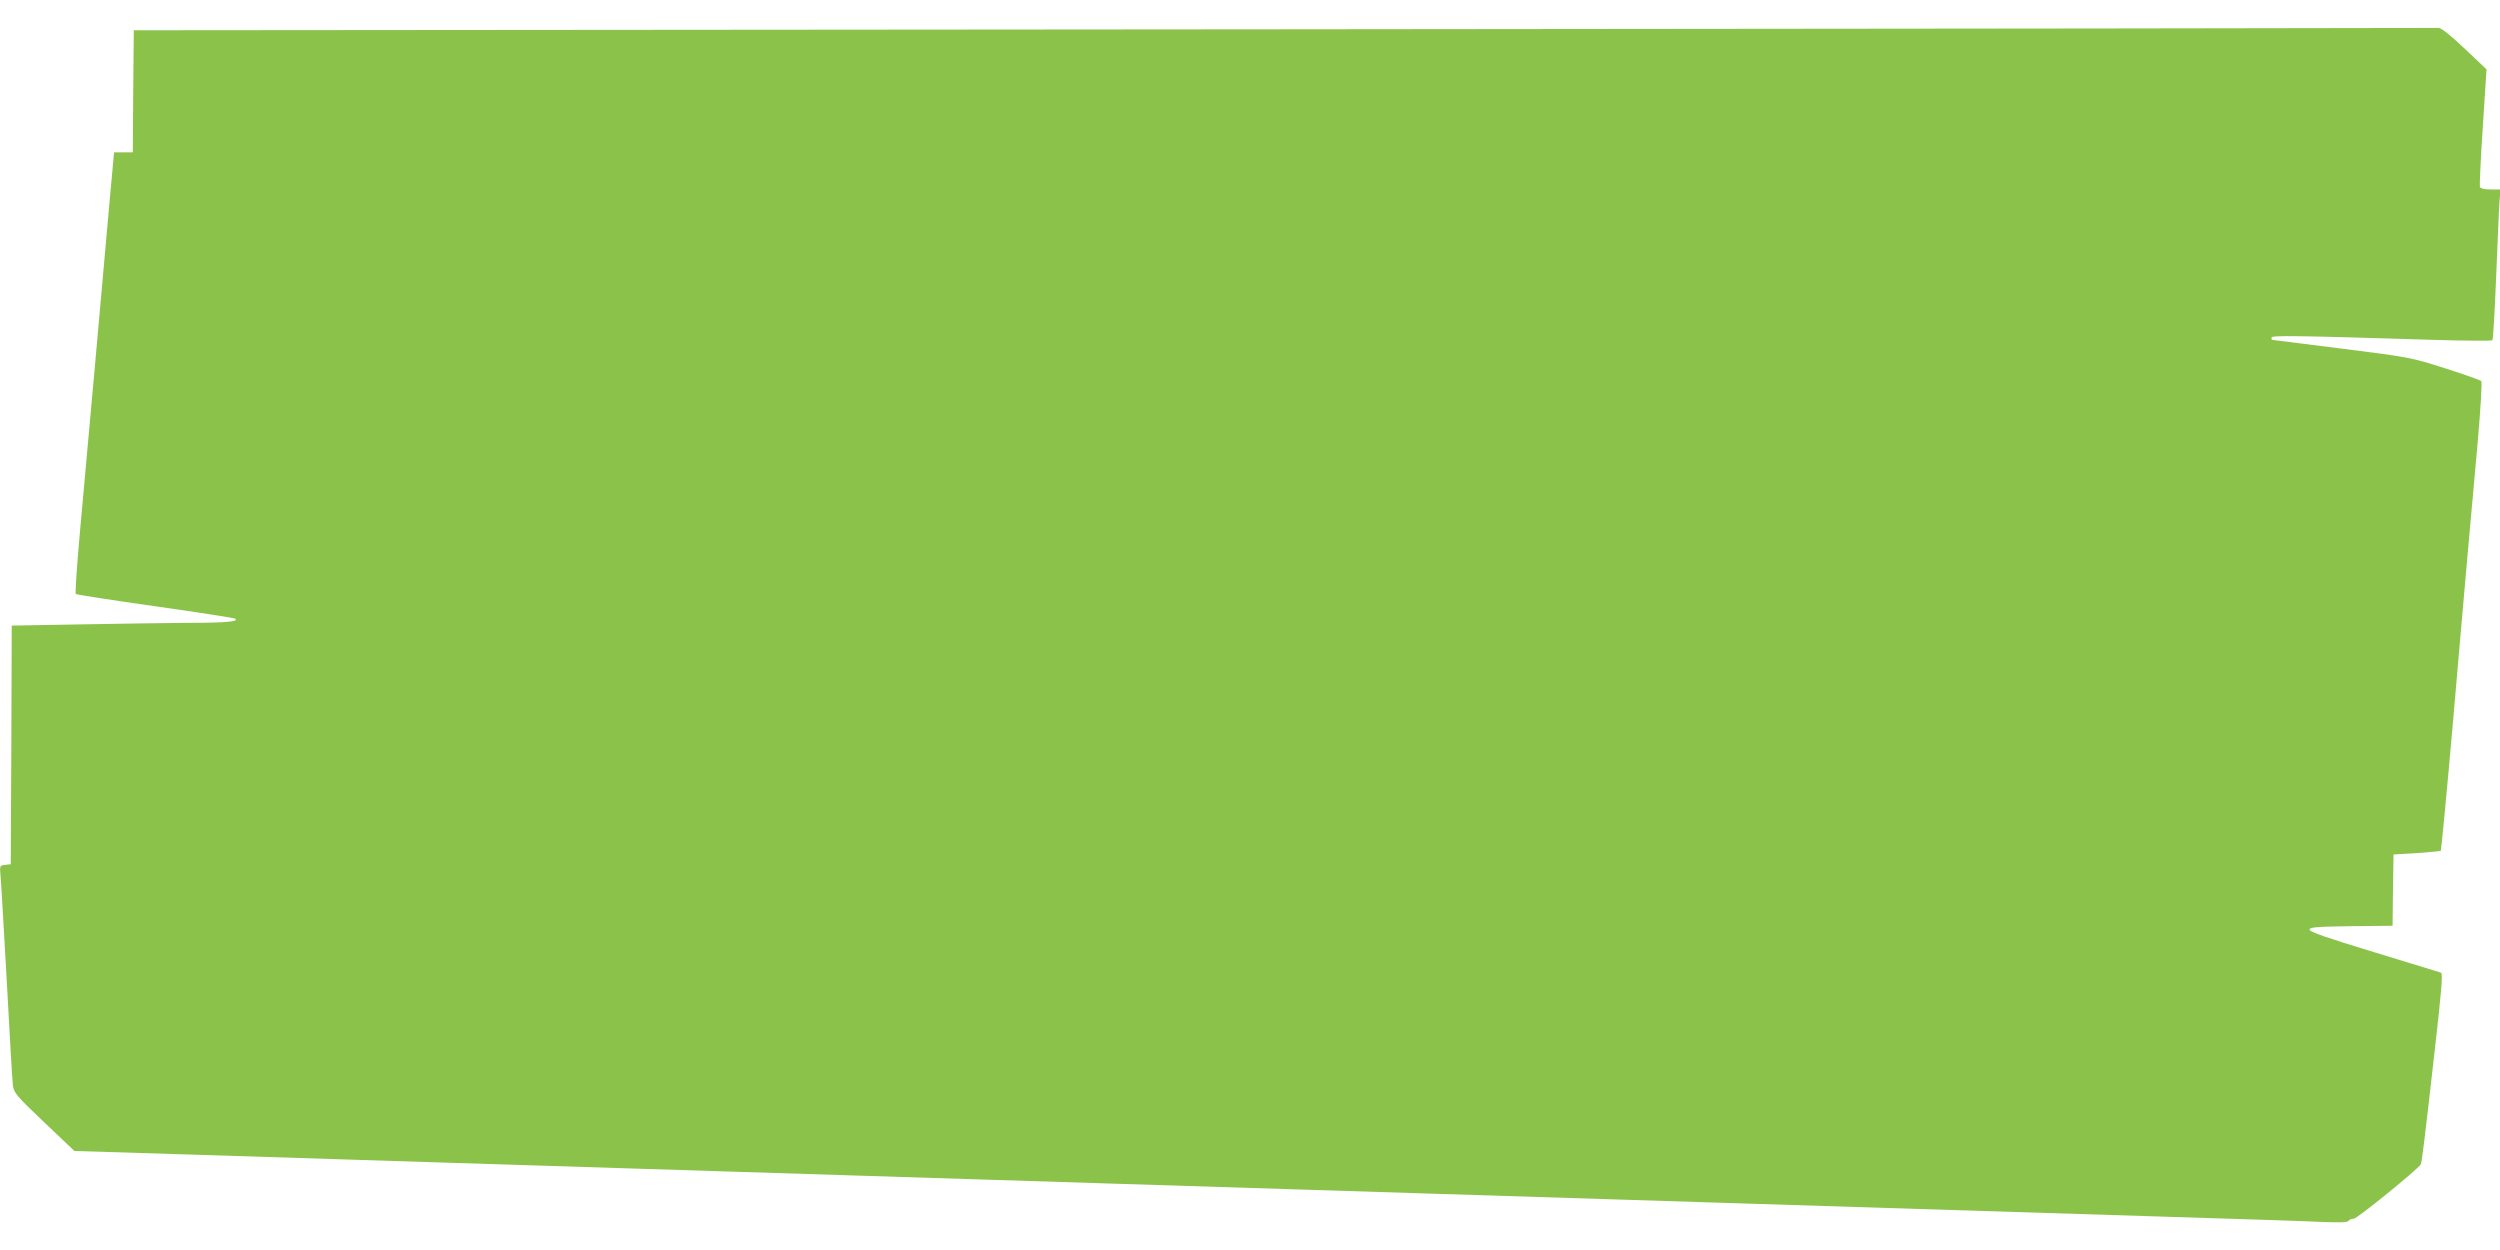 <?xml version="1.0" standalone="no"?>
<!DOCTYPE svg PUBLIC "-//W3C//DTD SVG 20010904//EN"
 "http://www.w3.org/TR/2001/REC-SVG-20010904/DTD/svg10.dtd">
<svg version="1.0" xmlns="http://www.w3.org/2000/svg"
 width="1280pt" height="640pt" viewBox="0 0 1280 640"
 preserveAspectRatio="xMidYMid meet">
<g transform="translate(0,640) scale(0.1,-0.1)"
fill="#8bc34a" stroke="none">
<path d="M6575 6250 l-5890 -5 -3 -312 -2 -313 -48 0 -48 0 -23 -252 c-37
-422 -120 -1343 -151 -1683 -16 -176 -26 -323 -22 -326 4 -4 187 -32 406 -63
220 -31 404 -60 409 -63 25 -15 -42 -22 -239 -22 -116 -1 -367 -4 -557 -8
l-347 -6 -2 -611 -3 -611 -28 -3 c-29 -3 -29 -4 -24 -60 3 -31 17 -275 32
-542 14 -267 28 -504 31 -527 5 -38 16 -52 160 -189 l155 -147 582 -18 c320
-10 875 -28 1232 -39 837 -26 1207 -38 1590 -50 171 -5 456 -14 635 -20 179
-6 465 -15 635 -20 403 -13 804 -25 1590 -50 786 -25 1187 -37 1590 -50 171
-5 456 -14 635 -20 179 -6 465 -15 635 -20 576 -18 948 -30 1595 -50 355 -11
706 -22 781 -26 95 -4 139 -3 143 5 4 6 16 11 27 11 17 0 326 251 343 278 6
11 17 100 71 577 36 315 43 401 33 405 -7 2 -161 49 -343 105 -241 73 -330
104 -330 115 0 13 32 15 212 18 l213 2 2 183 3 182 119 7 c66 5 121 10 123 12
2 2 29 282 59 622 29 341 65 743 78 894 14 151 37 411 52 578 15 173 23 307
18 311 -5 5 -88 34 -184 65 -173 55 -180 57 -530 101 -195 25 -356 45 -357 45
-2 0 -3 5 -3 12 0 11 125 10 825 -12 164 -5 302 -6 306 -2 4 4 12 147 19 317
7 171 14 343 17 383 l5 72 -50 0 c-31 0 -52 5 -55 13 -2 6 4 145 15 307 l19
295 -113 107 c-75 71 -120 106 -133 105 -11 -1 -2670 -4 -5910 -7z"/>
</g>
</svg>
